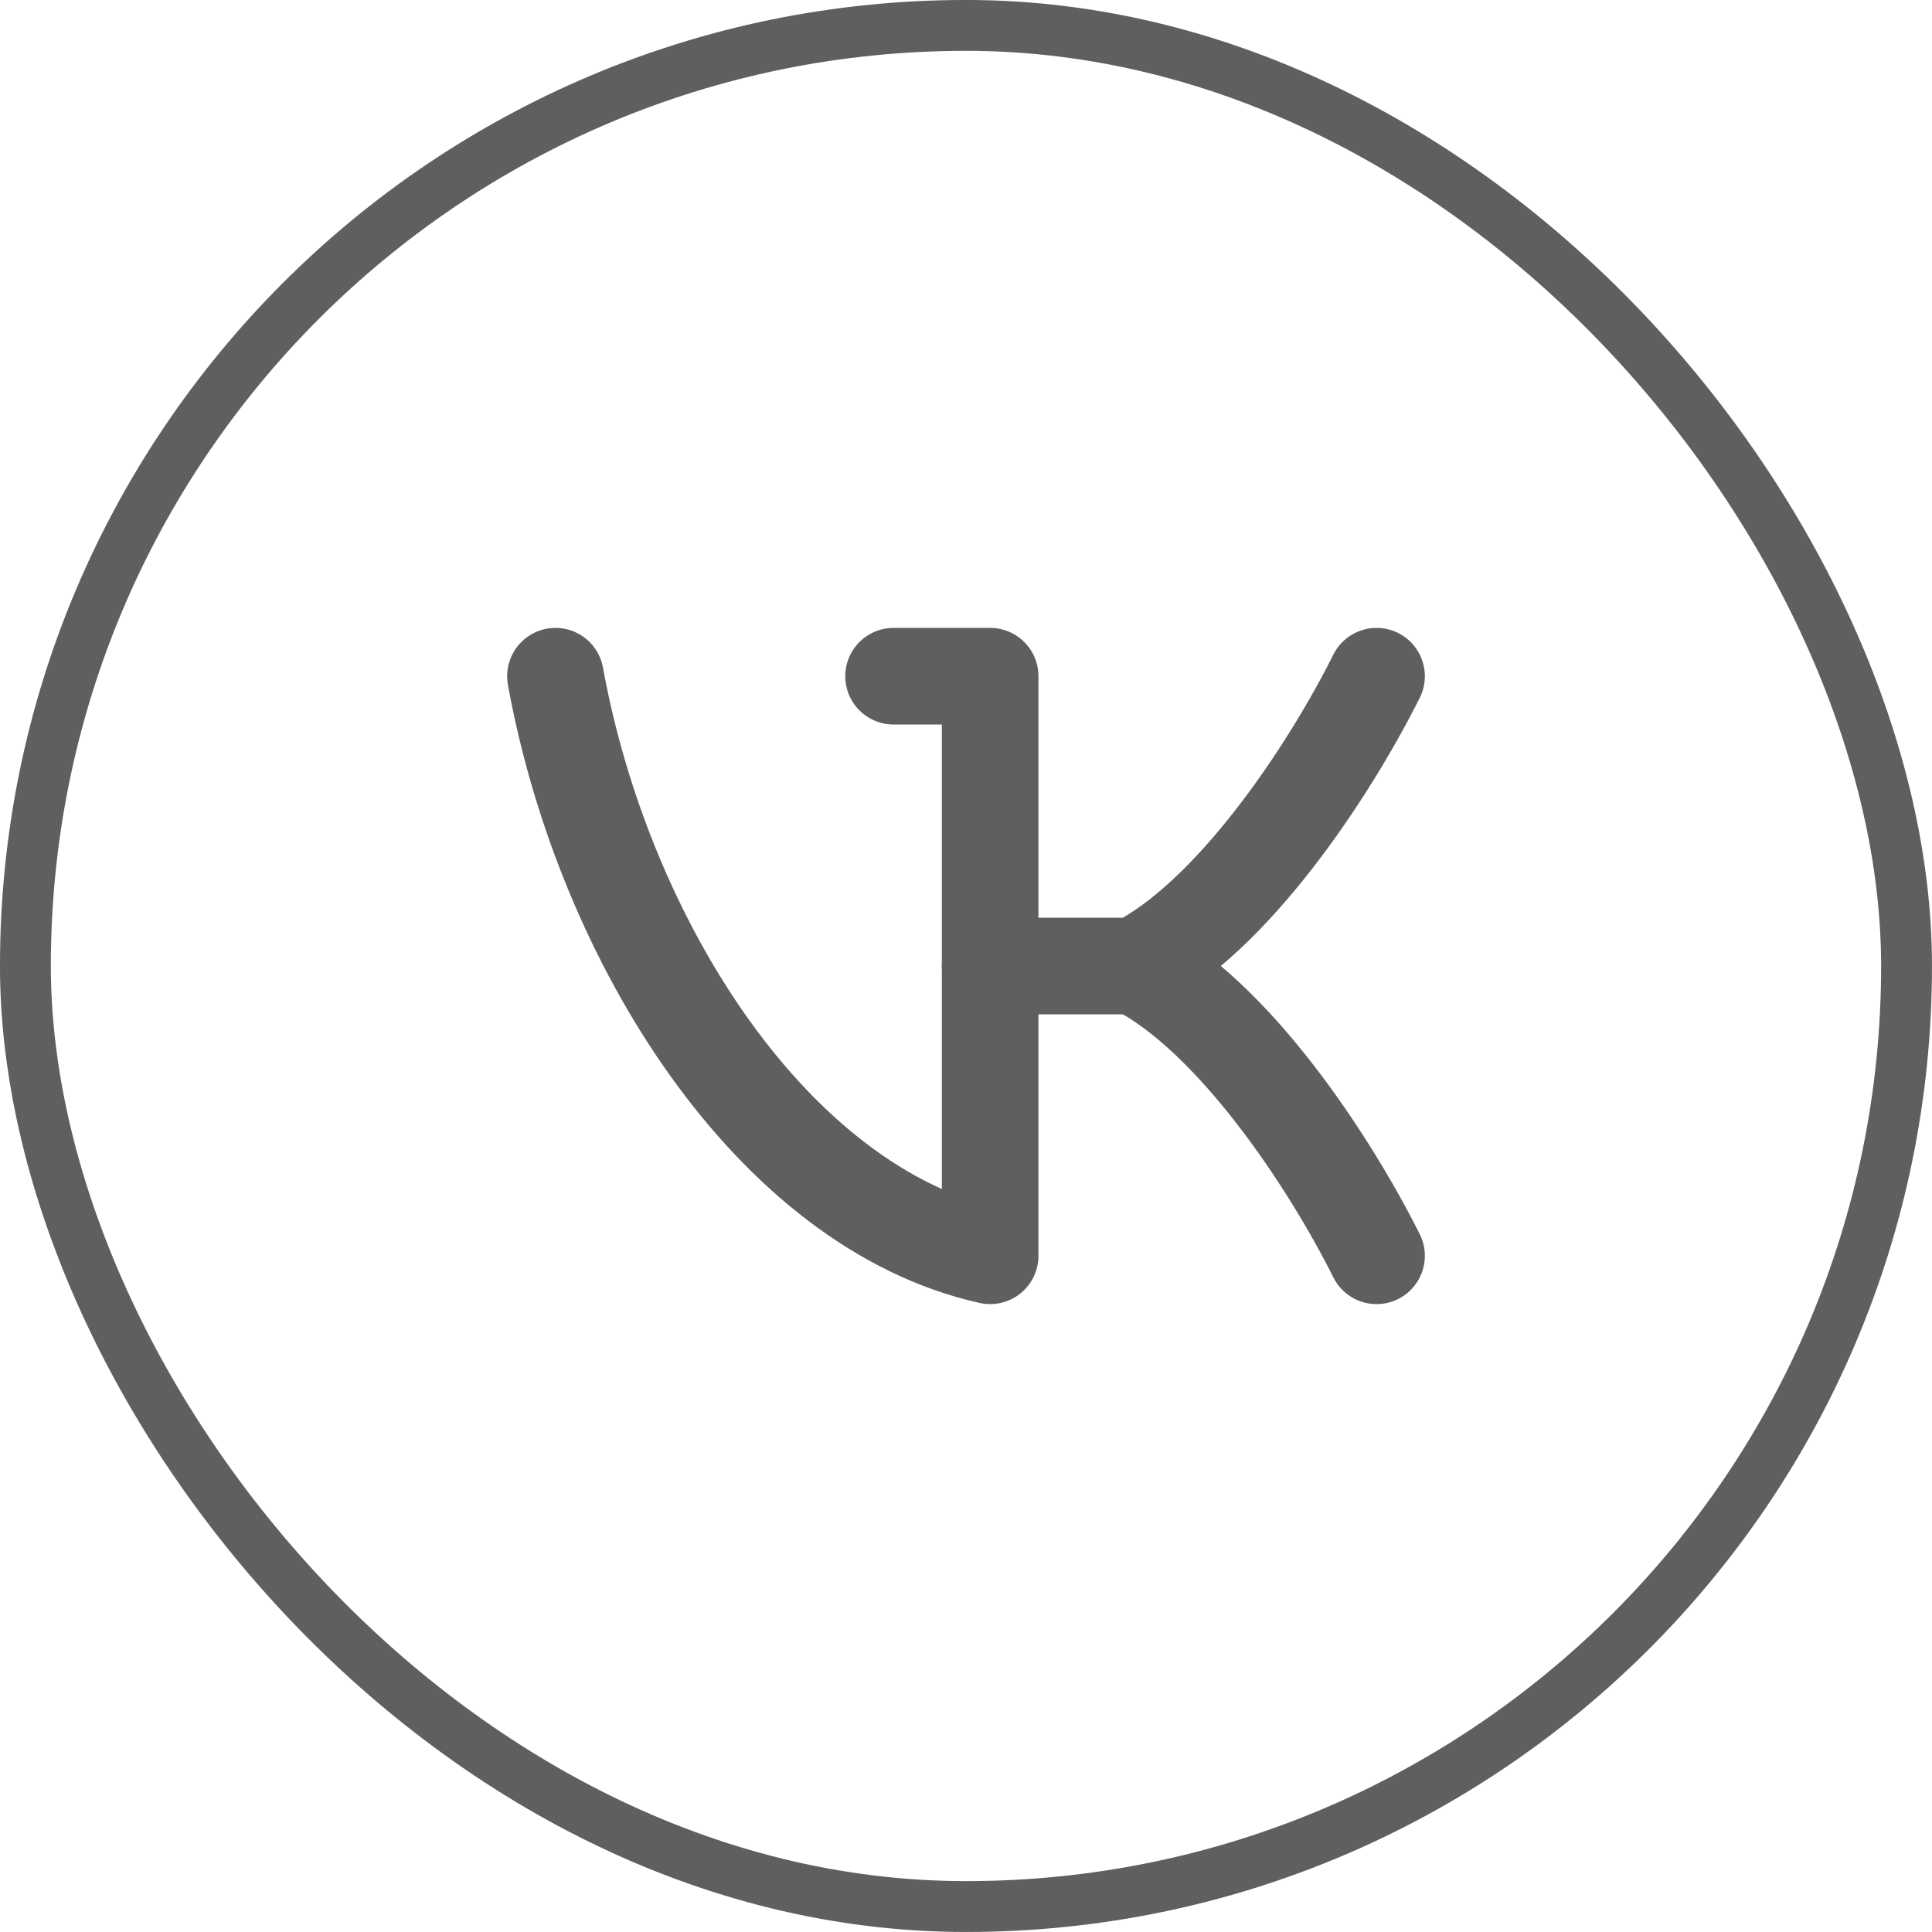 <?xml version="1.0" encoding="UTF-8"?> <svg xmlns="http://www.w3.org/2000/svg" width="40" height="40" viewBox="0 0 40 40" fill="none"><rect x="0.526" y="0.526" width="38.947" height="38.947" rx="19.474" stroke="#5F5F5F" stroke-width="1.053"></rect><path d="M18.5 14H20.5V26C16 25 12.5 19.5 11.5 14" stroke="#5F5F5F" stroke-width="2" stroke-linecap="round" stroke-linejoin="round"></path><path d="M28.5 14C27.5 16 25.5 19 23.5 20H20.5" stroke="#5F5F5F" stroke-width="2" stroke-linecap="round" stroke-linejoin="round"></path><path d="M28.5 26C27.5 24 25.5 21 23.5 20" stroke="#5F5F5F" stroke-width="2" stroke-linecap="round" stroke-linejoin="round"></path></svg> 